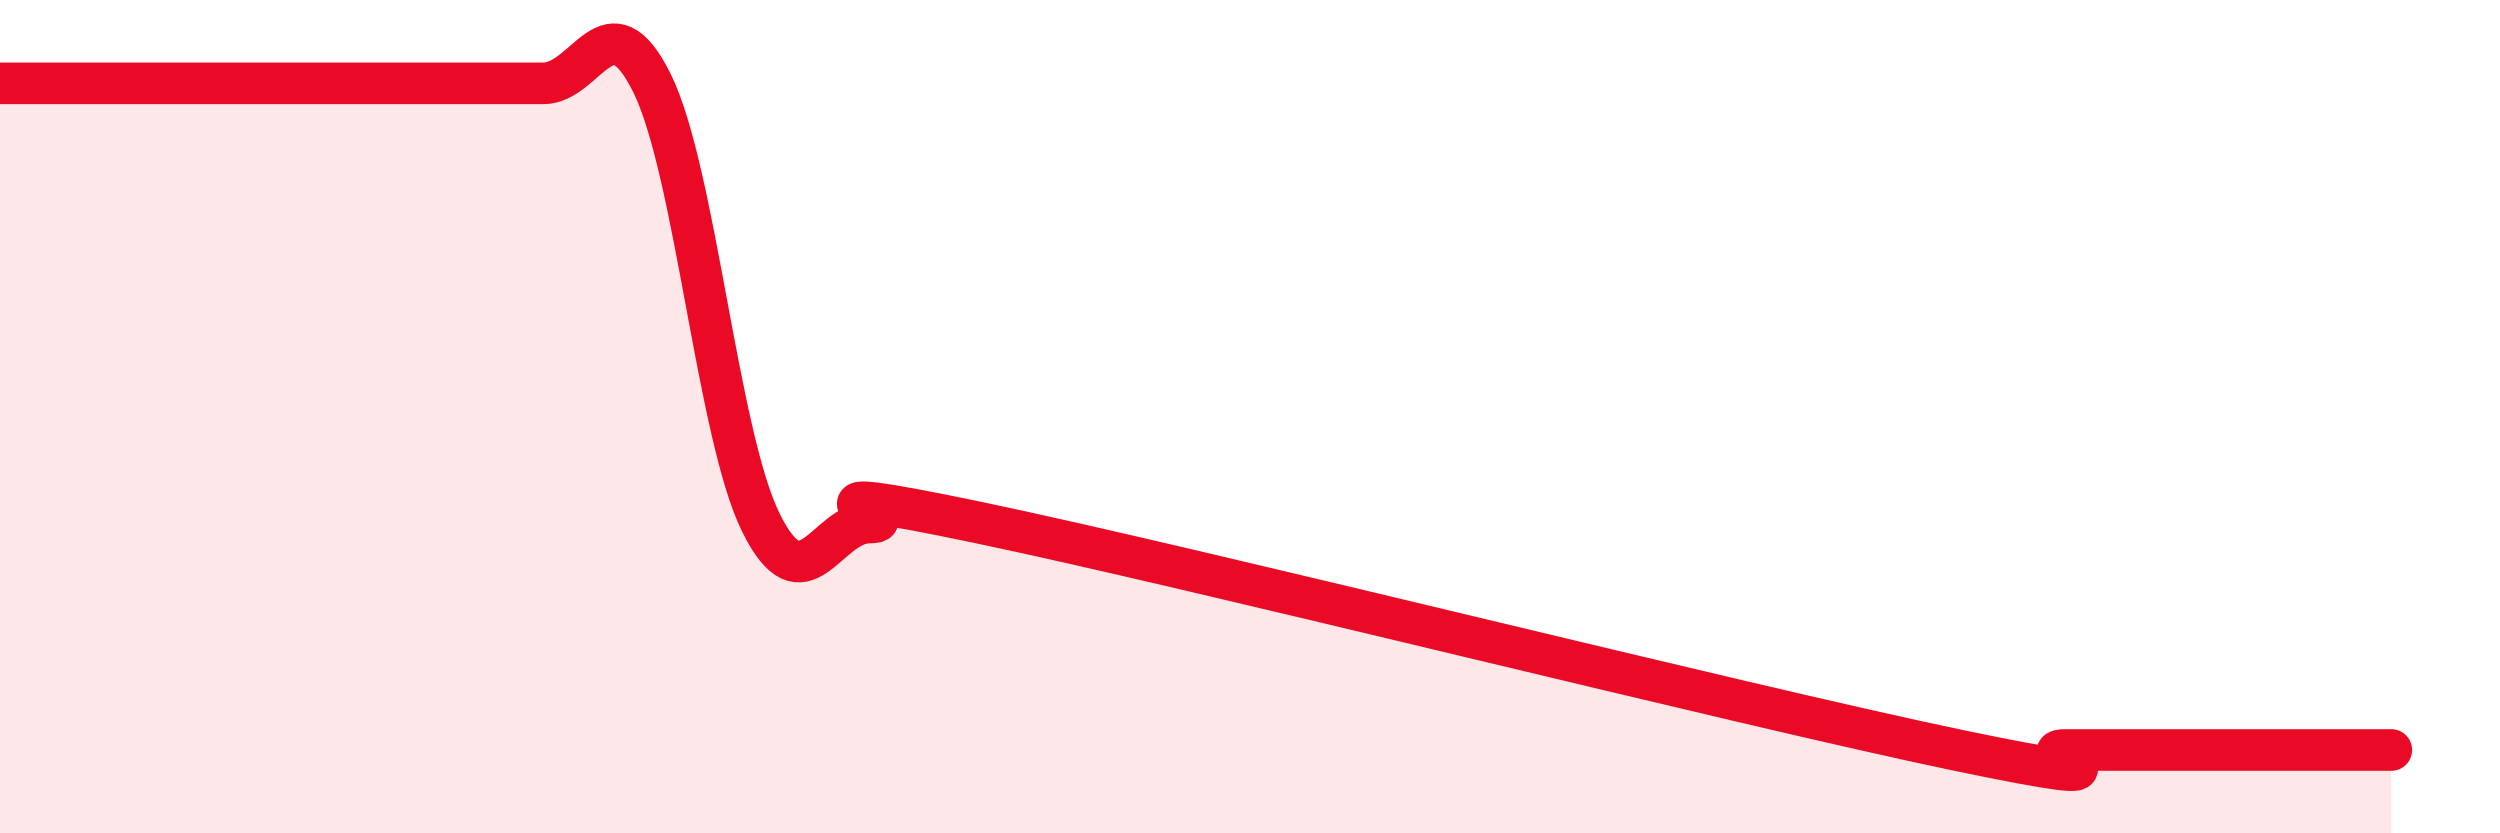 
    <svg width="60" height="20" viewBox="0 0 60 20" xmlns="http://www.w3.org/2000/svg">
      <path
        d="M 0,2 C 0.52,2 1.57,2 2.61,2 C 3.65,2 4.18,2 5.22,2 C 6.26,2 6.79,2 7.83,2 C 8.87,2 9.39,2 10.43,2 C 11.47,2 12,2 13.04,2 C 14.08,2 14.61,-0.11 15.65,2 C 16.69,4.11 17.22,10.43 18.26,12.54 C 19.3,14.65 19.83,12.54 20.87,12.54 C 21.91,12.54 18.26,11.45 23.48,12.54 C 28.7,13.63 41.74,16.91 46.96,18 C 52.18,19.09 48.53,18 49.57,18 C 50.61,18 51.13,18 52.17,18 C 53.21,18 53.74,18 54.78,18 C 55.82,18 56.87,18 57.39,18L57.39 20L0 20Z"
        fill="#EB0A25"
        opacity="0.1"
        stroke-linecap="round"
        stroke-linejoin="round"
      />
      <path
        d="M 0,2 C 0.52,2 1.57,2 2.61,2 C 3.65,2 4.18,2 5.22,2 C 6.26,2 6.79,2 7.83,2 C 8.87,2 9.39,2 10.43,2 C 11.47,2 12,2 13.04,2 C 14.08,2 14.61,-0.11 15.65,2 C 16.69,4.11 17.22,10.43 18.26,12.54 C 19.3,14.65 19.83,12.54 20.87,12.54 C 21.91,12.54 18.26,11.45 23.48,12.54 C 28.7,13.63 41.74,16.91 46.96,18 C 52.18,19.09 48.53,18 49.57,18 C 50.61,18 51.13,18 52.17,18 C 53.21,18 53.74,18 54.78,18 C 55.82,18 56.87,18 57.39,18"
        stroke="#EB0A25"
        stroke-width="1"
        fill="none"
        stroke-linecap="round"
        stroke-linejoin="round"
      />
    </svg>
  